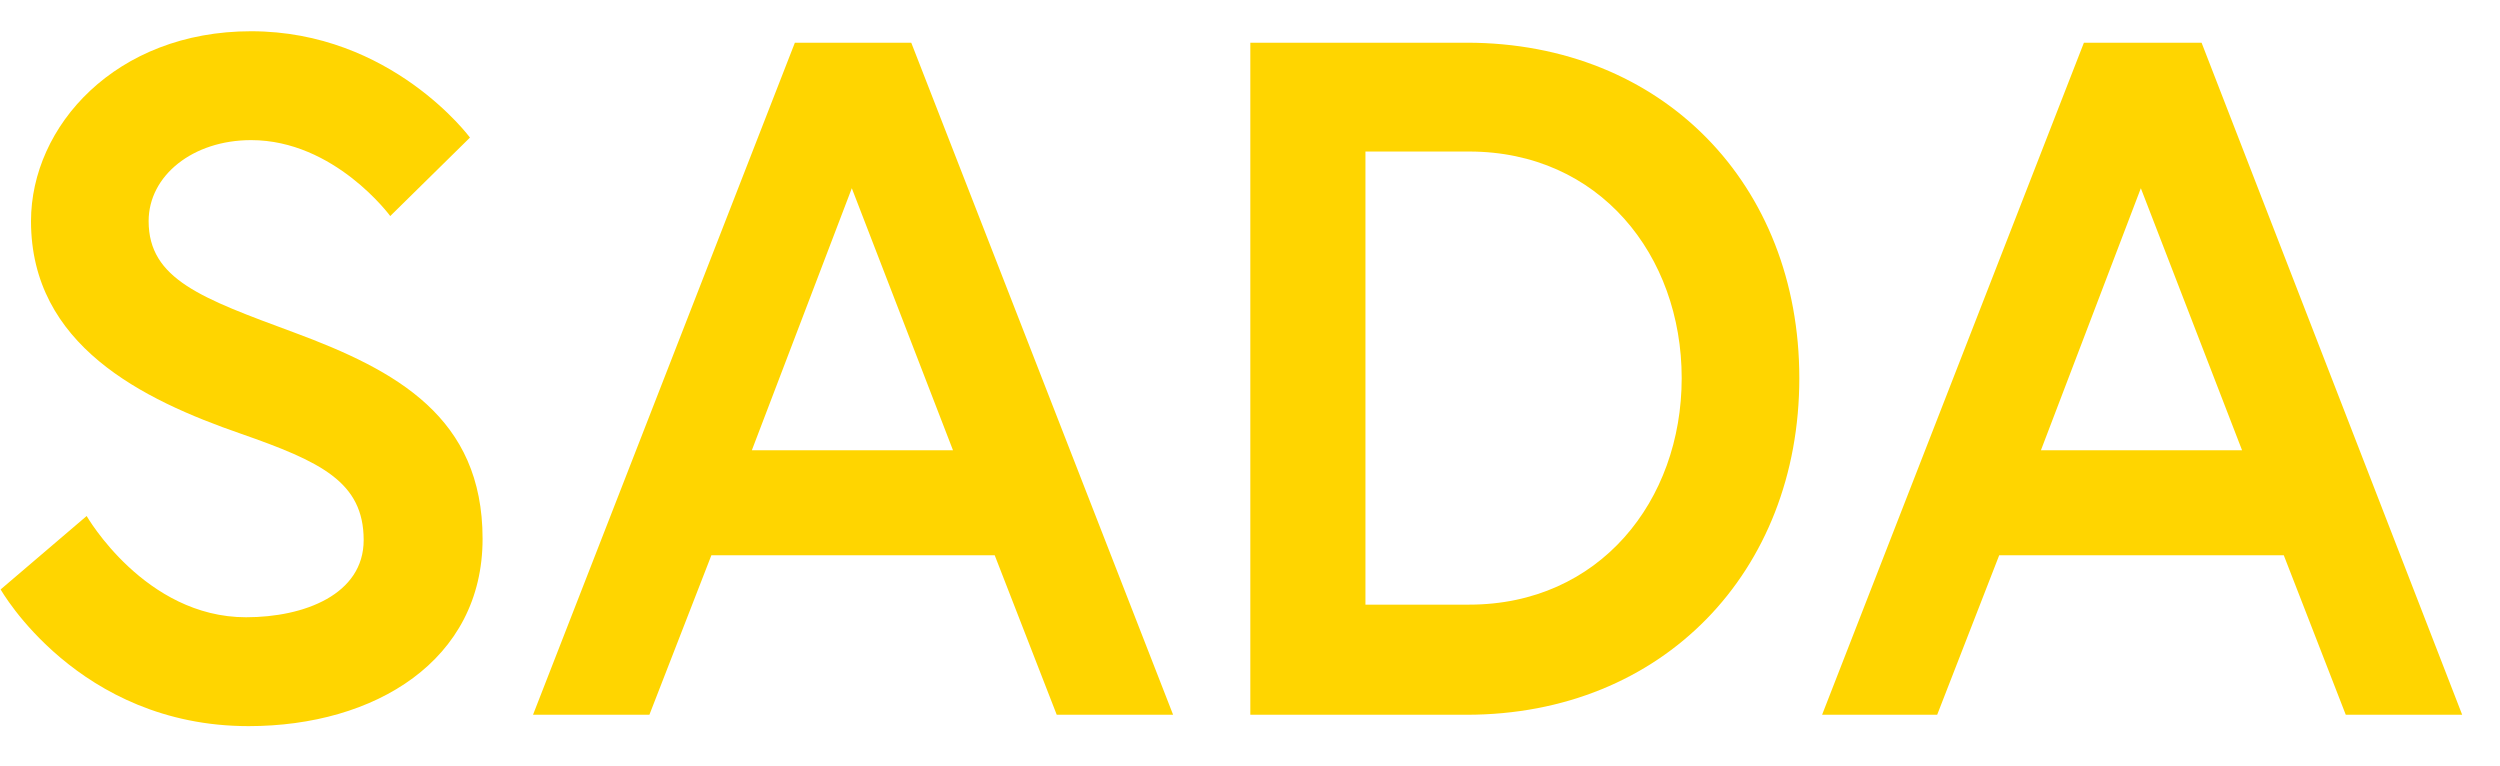 <svg width="62" height="19" viewBox="0 0 62 19" fill="none" xmlns="http://www.w3.org/2000/svg">
<g fill="#FFD500">
<path d="M5.976 10.757C3.529 9.91 0.769 8.56 0.769 5.484C0.769 3.13 2.87 0.775 6.227 0.775C9.71 0.775 11.655 3.412 11.655 3.412L9.678 5.358C9.678 5.358 8.298 3.475 6.227 3.475C4.784 3.475 3.686 4.354 3.686 5.484C3.686 6.928 5.004 7.398 7.294 8.246C9.835 9.188 11.968 10.349 11.968 13.362C11.968 16.376 9.302 18.008 6.165 18.008C1.929 18.008 0.016 14.618 0.016 14.618L2.149 12.797C2.149 12.797 3.592 15.308 6.102 15.308C7.545 15.308 9.019 14.743 9.019 13.394C9.019 11.95 7.953 11.448 5.976 10.757Z" />
<path d="M19.713 1.059H22.599L29.093 17.726H26.207L24.669 13.771H17.642L16.105 17.726H13.219L19.713 1.059ZM18.646 11.166H23.634L21.125 4.668L18.646 11.166Z"/>
<path d="M44.623 9.377C44.623 14.179 41.235 17.726 36.372 17.726H31.008V1.059H36.372C41.235 1.059 44.623 4.574 44.623 9.377ZM41.706 9.377C41.706 6.332 39.666 3.758 36.435 3.758H33.863V14.995H36.435C39.666 14.995 41.706 12.421 41.706 9.377Z"/>
<path d="M51.681 1.059H54.599L61.062 17.726H58.175L56.638 13.771H49.58L48.042 17.726H45.188L51.681 1.059ZM50.615 11.166H55.603L53.093 4.668L50.615 11.166Z"/>
</g>
</svg>
